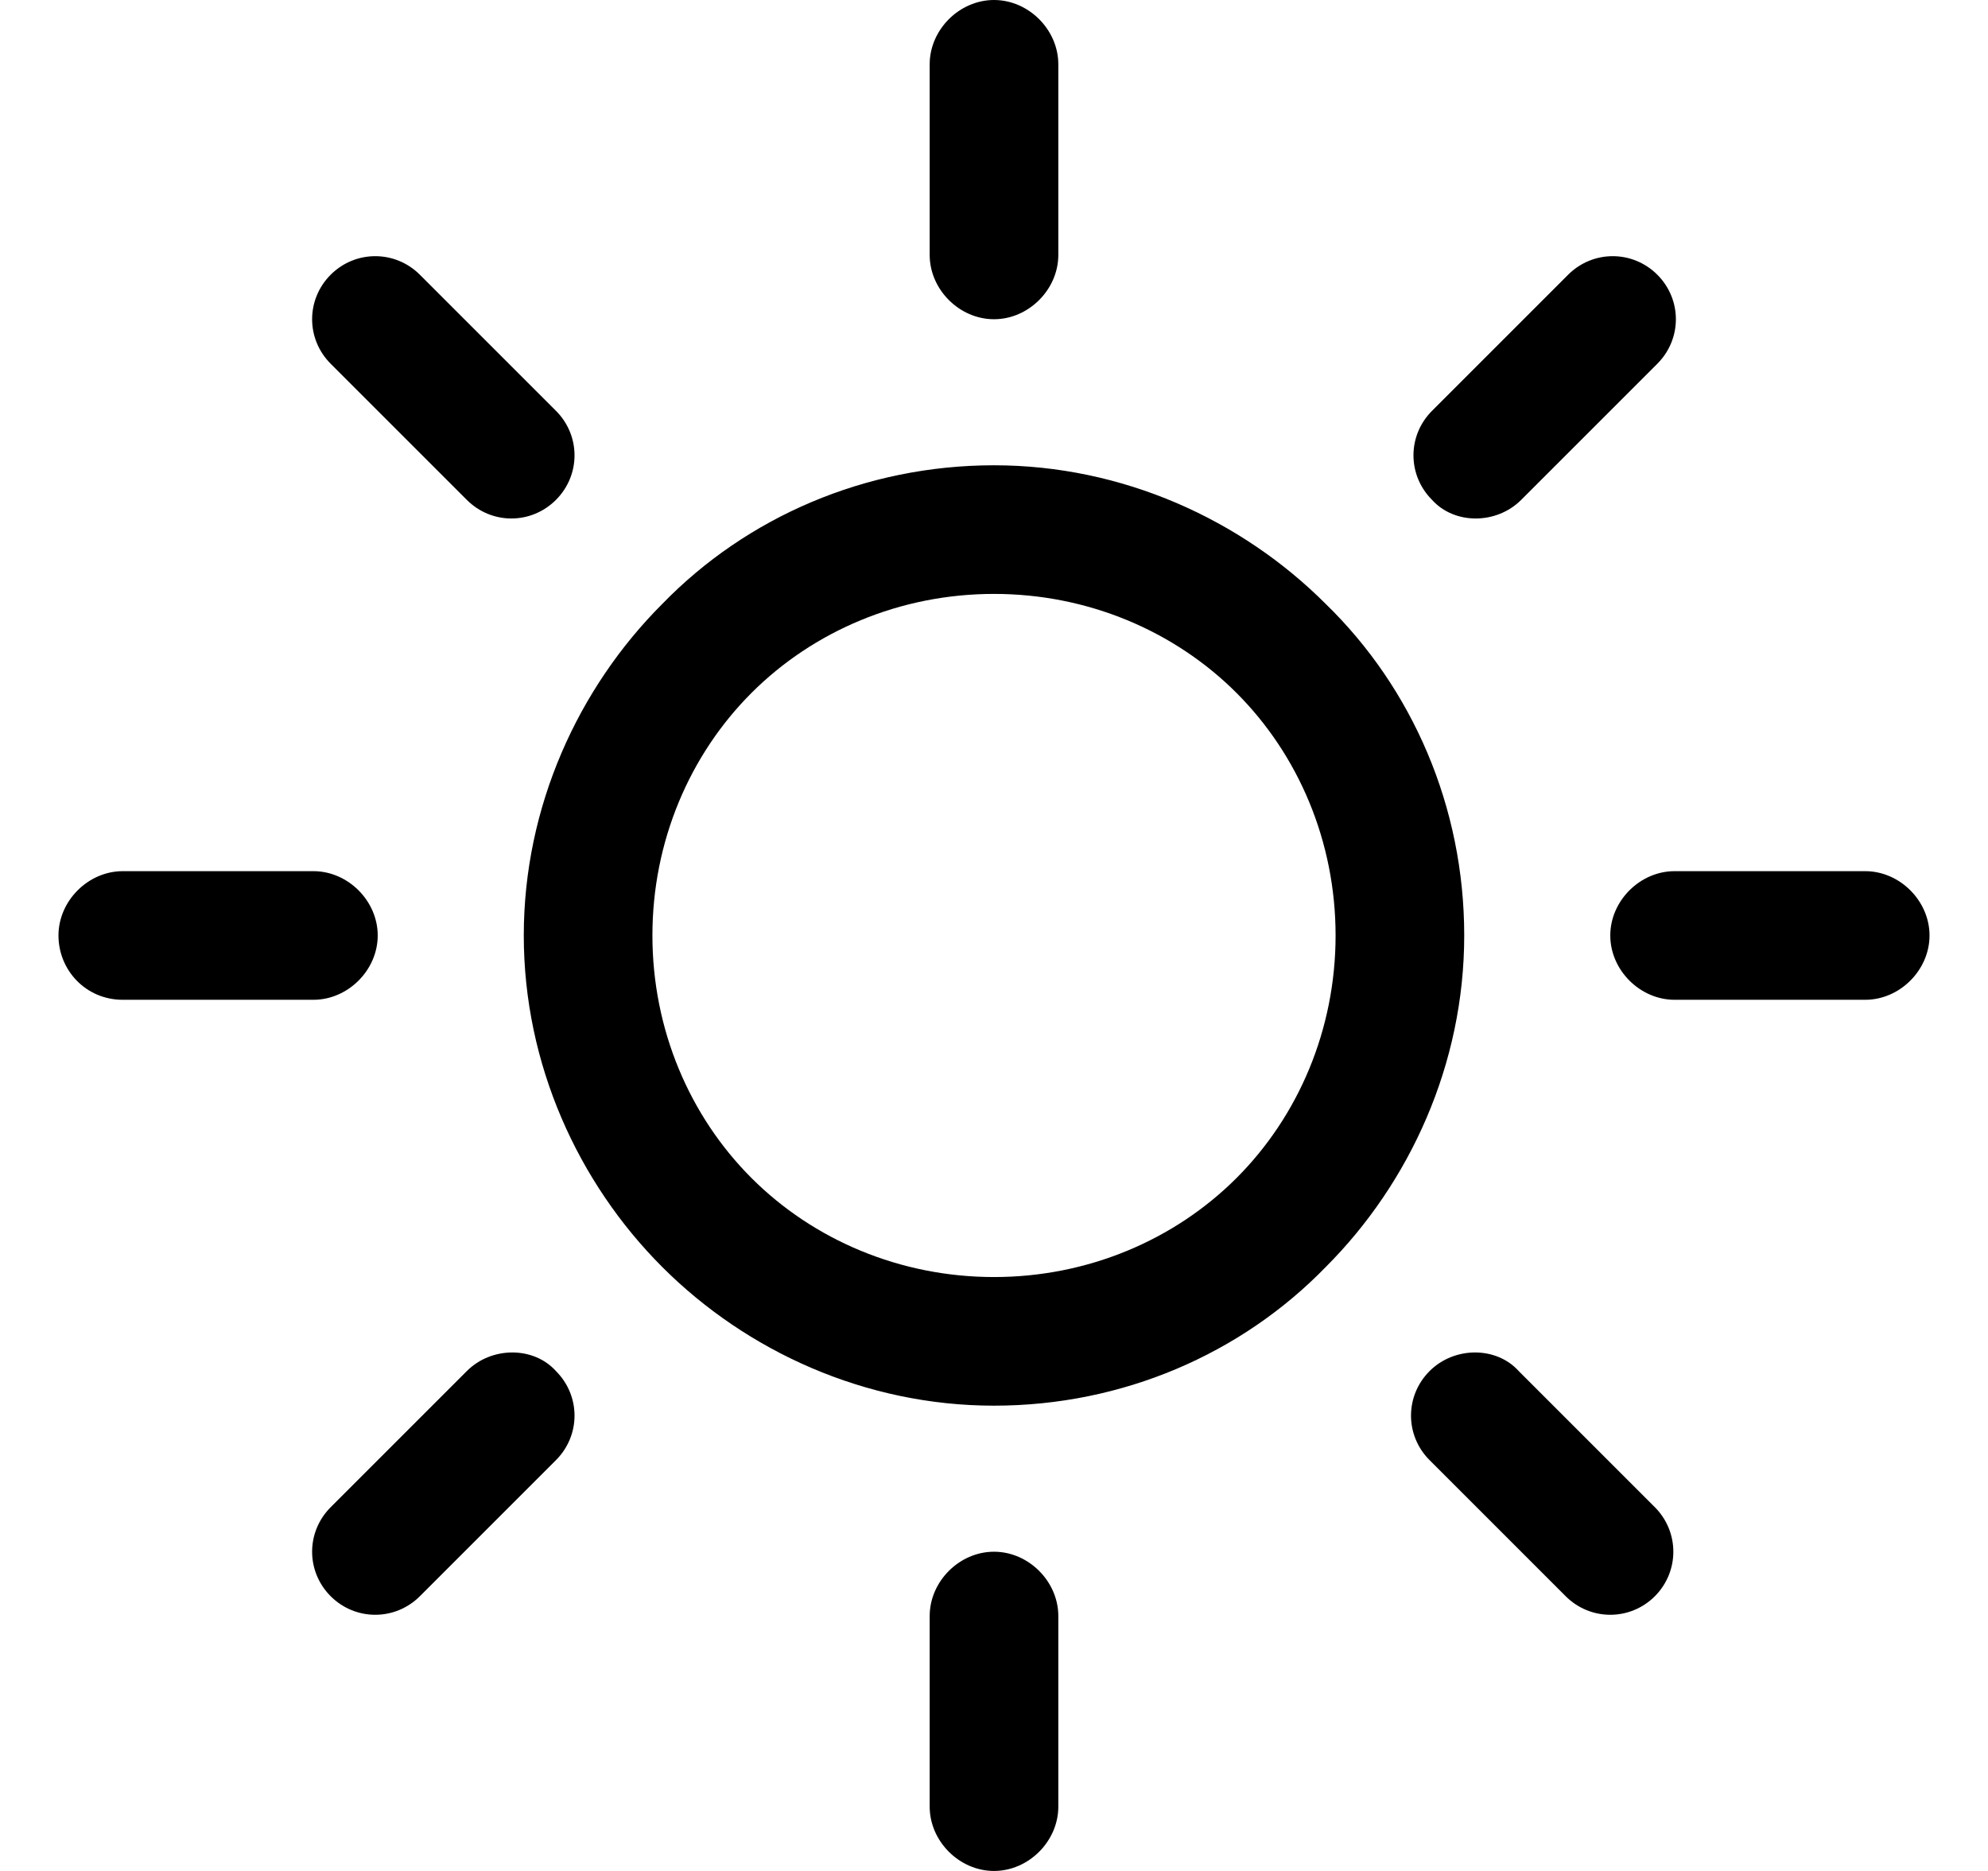 <svg width="17" height="16" viewBox="0 0 17 16" fill="none" xmlns="http://www.w3.org/2000/svg">
<g clip-path="url(#clip0_59235_10654)">
<path d="M11.336 5.164C10.616 4.444 9.601 3.979 8.5 3.979C7.399 3.979 6.384 4.423 5.664 5.164C4.944 5.884 4.479 6.899 4.479 8C4.479 9.101 4.944 10.116 5.664 10.836C6.384 11.556 7.399 12.021 8.5 12.021C9.601 12.021 10.616 11.577 11.336 10.836C12.056 10.116 12.521 9.101 12.521 8C12.521 6.899 12.077 5.884 11.336 5.164ZM10.574 10.074C10.045 10.603 9.304 10.921 8.5 10.921C7.696 10.921 6.955 10.603 6.426 10.074C5.897 9.545 5.579 8.804 5.579 8C5.579 7.196 5.897 6.455 6.426 5.926C6.955 5.397 7.696 5.079 8.5 5.079C9.304 5.079 10.045 5.397 10.574 5.926C11.103 6.455 11.421 7.196 11.421 8C11.421 8.804 11.103 9.545 10.574 10.074ZM15.95 7.45H14.32C14.024 7.45 13.77 7.704 13.77 8C13.77 8.296 14.024 8.55 14.32 8.55H15.95C16.246 8.55 16.5 8.296 16.5 8C16.5 7.704 16.246 7.45 15.95 7.45ZM8.5 13.27C8.204 13.27 7.95 13.524 7.95 13.82V15.45C7.95 15.746 8.204 16 8.5 16C8.796 16 9.05 15.746 9.05 15.45V13.82C9.05 13.524 8.796 13.27 8.5 13.27ZM14.151 12.889L12.987 11.725C12.796 11.513 12.437 11.513 12.225 11.725C12.013 11.937 12.013 12.275 12.225 12.487L13.389 13.651C13.601 13.862 13.939 13.862 14.151 13.651C14.362 13.439 14.362 13.101 14.151 12.889ZM8.5 0C8.204 0 7.95 0.254 7.95 0.55V2.18C7.95 2.476 8.204 2.73 8.5 2.73C8.796 2.73 9.05 2.476 9.05 2.18V0.55C9.05 0.254 8.796 0 8.5 0ZM14.172 2.349C13.96 2.138 13.622 2.138 13.41 2.349L12.246 3.513C12.034 3.725 12.034 4.063 12.246 4.275C12.437 4.487 12.796 4.487 13.008 4.275L14.172 3.111C14.384 2.899 14.384 2.561 14.172 2.349ZM2.68 7.45H1.05C0.754 7.45 0.5 7.704 0.5 8C0.5 8.296 0.733 8.55 1.05 8.55H2.68C2.976 8.55 3.23 8.296 3.23 8C3.23 7.704 2.976 7.45 2.68 7.45ZM4.754 11.725C4.563 11.513 4.204 11.513 3.992 11.725L2.828 12.889C2.616 13.101 2.616 13.439 2.828 13.651C3.04 13.862 3.378 13.862 3.59 13.651L4.754 12.487C4.966 12.275 4.966 11.937 4.754 11.725ZM4.754 3.513L3.59 2.349C3.378 2.138 3.04 2.138 2.828 2.349C2.616 2.561 2.616 2.899 2.828 3.111L3.992 4.275C4.204 4.487 4.542 4.487 4.754 4.275C4.966 4.063 4.966 3.725 4.754 3.513Z" fill="black"/>
</g>
<defs>
<clipPath id="clip0_59235_10654">
<rect width="16" height="16" fill="white" transform="translate(0.5)"/>
</clipPath>
</defs>
</svg>
